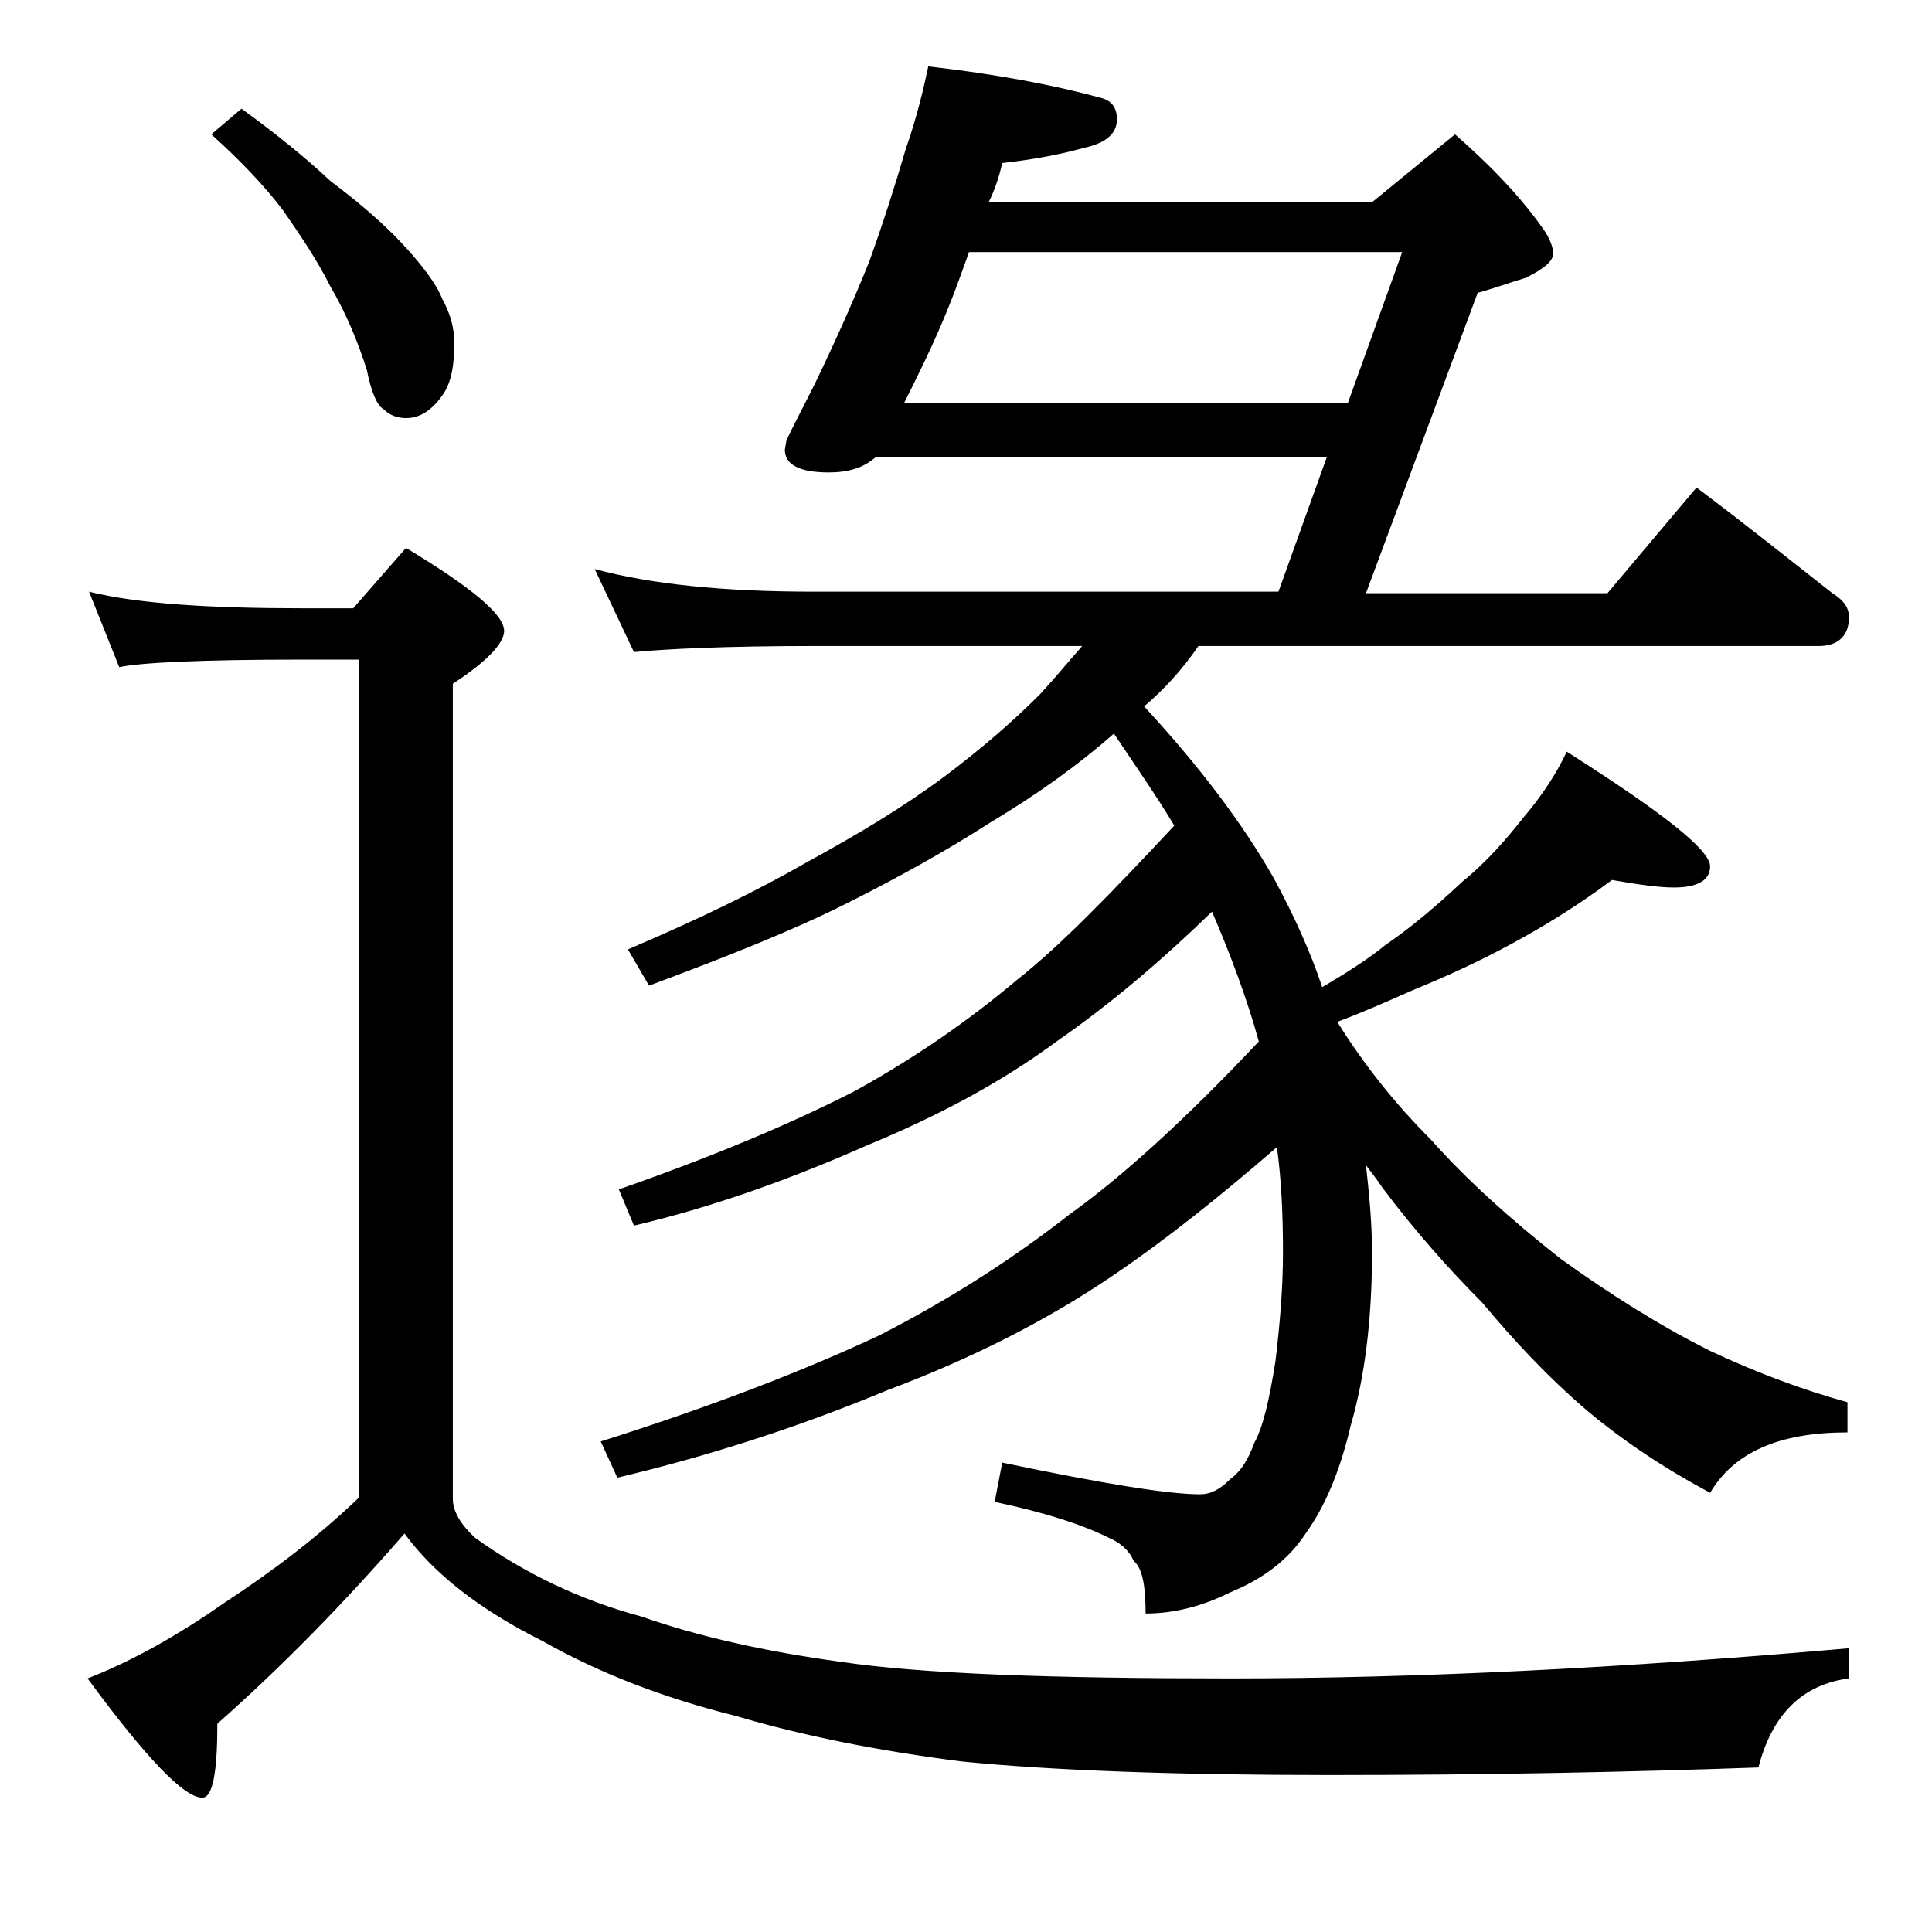 <?xml version="1.0" encoding="utf-8"?>
<!-- Generator: Adobe Illustrator 18.0.0, SVG Export Plug-In . SVG Version: 6.00 Build 0)  -->
<!DOCTYPE svg PUBLIC "-//W3C//DTD SVG 1.1//EN" "http://www.w3.org/Graphics/SVG/1.1/DTD/svg11.dtd">
<svg version="1.1" id="Layer_1" xmlns="http://www.w3.org/2000/svg" xmlns:xlink="http://www.w3.org/1999/xlink" x="0px" y="0px"
	 viewBox="0 0 128 128" enable-background="new 0 0 128 128" xml:space="preserve">
<path d="M5.9,39.2c3.2,0.8,8,1.1,14.1,1.1h3.4l3.5-4c4.3,2.6,6.5,4.4,6.5,5.5c0,0.8-1.1,2-3.4,3.5v54c0,0.8,0.5,1.7,1.5,2.6
	c3.2,2.3,6.9,4.1,11,5.2c3.7,1.3,8.1,2.3,13.2,3c5.4,0.8,14,1.1,25.8,1.1c12.5,0,26.2-0.7,41-2v2c-3.1,0.4-5.1,2.4-6,5.9
	c-8.4,0.3-17.9,0.5-28.4,0.5c-10.2,0-18.4-0.3-24.4-0.9c-5.5-0.7-10.5-1.7-14.9-3c-4.8-1.2-9-2.8-12.9-5c-4.2-2.1-7.2-4.5-9.1-7.1
	c-4,4.6-8.1,8.8-12.4,12.6c0,3.2-0.3,4.9-1,4.9c-1.2,0-3.7-2.6-7.6-7.9c3.1-1.2,6.2-3,9.2-5.1c3.2-2.1,6.2-4.4,8.8-6.9V43.7H20
	c-6.7,0-10.7,0.2-12.1,0.5L5.9,39.2z M16,7.2c2.2,1.6,4.2,3.2,5.9,4.8c2,1.5,3.6,2.9,4.8,4.2c1.3,1.4,2.2,2.6,2.6,3.6
	c0.5,0.9,0.8,1.9,0.8,2.9c0,1.5-0.2,2.7-0.8,3.5c-0.7,1-1.5,1.5-2.4,1.5c-0.6,0-1.1-0.2-1.5-0.6c-0.4-0.2-0.8-1.1-1.1-2.6
	c-0.6-1.9-1.4-3.8-2.4-5.5c-0.9-1.8-2-3.4-3.1-5c-1.2-1.6-2.8-3.3-4.8-5.1L16,7.2z M61.5,4.4c4.4,0.5,8.2,1.2,11.5,2.1
	c0.7,0.2,1,0.7,1,1.4c0,1-0.8,1.6-2.2,1.9c-1.8,0.5-3.6,0.8-5.4,1c-0.2,0.9-0.5,1.8-0.9,2.6h25.4l5.5-4.5c2.5,2.2,4.5,4.3,6,6.5
	c0.3,0.5,0.5,1,0.5,1.4c0,0.5-0.6,1-1.8,1.6c-1,0.3-2.1,0.7-3.2,1l-7.4,19.9h16l5.9-7c3.2,2.4,6.2,4.8,9,7c0.8,0.5,1.1,1,1.1,1.6
	c0,1.2-0.7,1.9-2,1.9H79.4c-1.1,1.6-2.3,2.9-3.6,4c3.6,3.9,6.5,7.7,8.6,11.4c1.3,2.4,2.4,4.8,3.2,7.2c1.7-1,3.1-1.9,4.2-2.8
	c1.9-1.3,3.6-2.8,5.1-4.2c1.6-1.3,2.9-2.8,4-4.2c1.2-1.4,2.2-2.9,2.9-4.4c6.3,4,9.5,6.5,9.5,7.6c0,0.9-0.8,1.4-2.4,1.4
	c-1,0-2.4-0.2-4.1-0.5c-2,1.5-4.2,2.9-6.6,4.2c-2.2,1.2-4.4,2.2-6.6,3.1c-1.8,0.8-3.4,1.5-5,2.1c1.8,2.9,3.9,5.5,6.2,7.8
	c2.4,2.7,5.3,5.3,8.6,7.9c3.2,2.3,6.5,4.4,9.9,6.1c3.2,1.5,6.2,2.6,9.1,3.4v2c-4.5,0-7.5,1.3-9.1,4c-3-1.6-5.7-3.4-8.1-5.4
	c-2.7-2.3-5-4.8-7-7.2c-2.2-2.2-4.5-4.8-6.6-7.6c-0.4-0.6-0.8-1.1-1.1-1.5c0.2,1.8,0.4,3.8,0.4,5.8c0,4.5-0.5,8.3-1.4,11.4
	c-0.7,3-1.7,5.4-3,7.2c-1.1,1.7-2.8,3-5,3.9c-1.8,0.9-3.7,1.4-5.6,1.4c0-1.8-0.2-3-0.8-3.5c-0.3-0.7-0.9-1.2-1.6-1.5
	c-1.8-0.9-4.3-1.7-7.6-2.4l0.5-2.6c6.7,1.4,11,2.1,13.1,2.1c0.7,0,1.3-0.3,2-1c0.7-0.5,1.2-1.3,1.6-2.4c0.6-1.1,1-2.9,1.4-5.4
	c0.3-2.5,0.5-4.9,0.5-7.2c0-2.5-0.1-4.8-0.4-7c-3.7,3.2-7.3,6.1-11,8.6c-4.3,2.9-9.2,5.4-14.8,7.5c-6,2.5-12,4.4-17.9,5.8l-1.1-2.4
	c7.6-2.4,13.7-4.8,18.4-7c4.7-2.4,8.9-5.1,12.6-8c3.5-2.5,7.7-6.3,12.6-11.5c-0.8-2.9-1.9-5.8-3.1-8.6C77,63.6,73.6,66.5,70,69
	c-3.8,2.8-8,5-12.6,6.9C52.2,78.2,47.1,80,42,81.2l-1-2.4c6.3-2.2,11.5-4.4,15.6-6.5c4-2.2,7.6-4.7,10.8-7.4
	c2.8-2.2,6.2-5.7,10.4-10.2c-1.2-2-2.6-4-4-6.1c-2.5,2.2-5.2,4.1-8.2,5.9c-2.8,1.8-6,3.6-9.6,5.4c-3.6,1.8-7.9,3.5-13,5.4l-1.4-2.4
	c4.7-2,8.6-3.9,11.9-5.8c3.3-1.8,6.3-3.6,9-5.6c2.4-1.8,4.5-3.6,6.4-5.5c1.1-1.2,2-2.3,2.8-3.2H53.9C48,42.8,44.1,43,42,43.2
	l-2.6-5.5c3.7,1,8.5,1.5,14.5,1.5h30.8l3.2-8.9H58c-0.8,0.7-1.8,1-3.1,1c-1.9,0-2.9-0.5-2.9-1.5l0.1-0.6c0.2-0.5,0.9-1.8,1.9-3.8
	c1.4-2.9,2.6-5.6,3.6-8.1c0.9-2.5,1.7-5,2.4-7.4C60.8,7.6,61.2,5.8,61.5,4.4z M59.9,26.7h29.4l3.6-10H64.2c-0.5,1.4-1,2.8-1.5,4
	C61.8,22.9,60.8,24.9,59.9,26.7z"/>
</svg>
